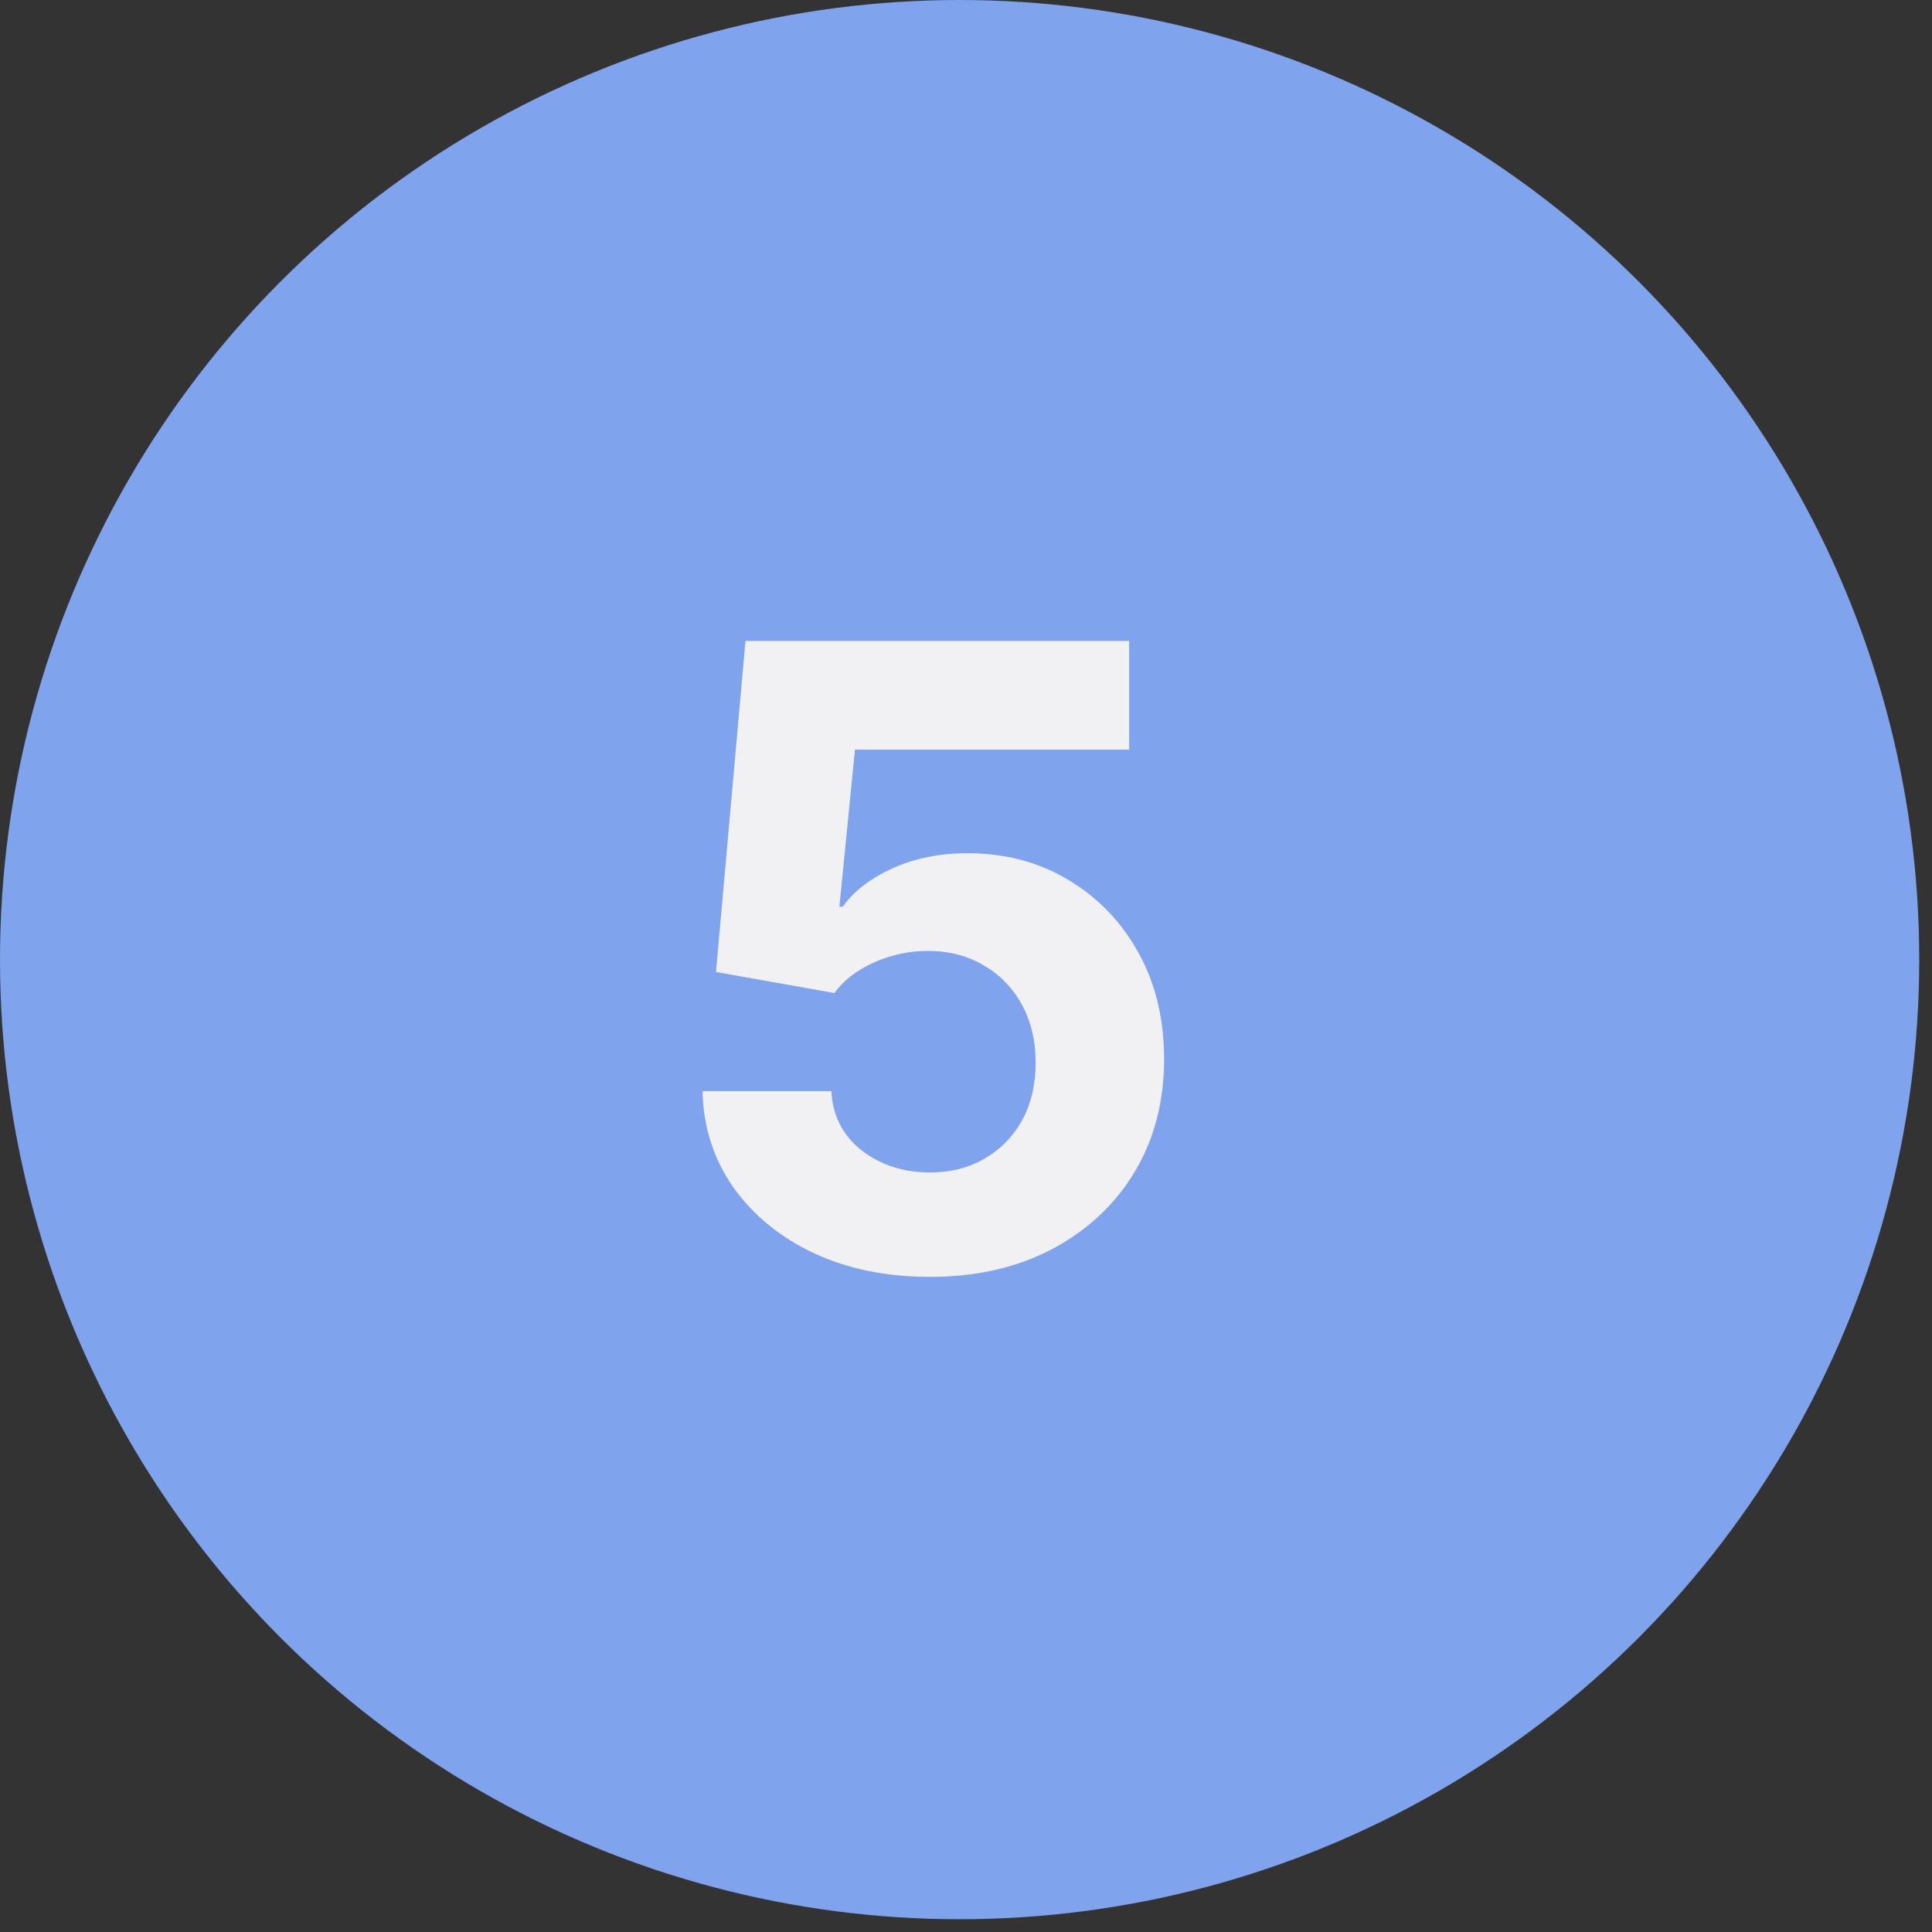 <?xml version="1.0" encoding="UTF-8"?> <svg xmlns="http://www.w3.org/2000/svg" width="56" height="56" viewBox="0 0 56 56" fill="none"><rect x="0" y="0" width="56" height="56" fill="#333333" stroke="none"/><circle cx="27.815" cy="27.815" r="27.815" fill="#80A3ED"></circle><path d="M26.955 37.011C25.701 37.011 24.582 36.783 23.598 36.328C22.613 35.864 21.832 35.225 21.254 34.411C20.684 33.597 20.387 32.67 20.363 31.628H24.098C24.131 32.328 24.42 32.898 24.965 33.337C25.518 33.768 26.182 33.984 26.955 33.984C27.557 33.984 28.086 33.85 28.542 33.581C29.006 33.312 29.368 32.942 29.628 32.47C29.889 31.99 30.019 31.433 30.019 30.798C30.019 30.163 29.884 29.602 29.616 29.113C29.347 28.625 28.977 28.247 28.505 27.978C28.041 27.701 27.504 27.563 26.894 27.563C26.357 27.563 25.84 27.673 25.343 27.893C24.847 28.112 24.46 28.409 24.184 28.784L20.754 28.173L21.608 18.579H32.729V21.728H24.782L24.33 26.281H24.428C24.745 25.834 25.225 25.463 25.868 25.17C26.519 24.877 27.244 24.731 28.041 24.731C29.132 24.731 30.104 24.987 30.959 25.5C31.821 26.013 32.501 26.717 32.997 27.612C33.494 28.507 33.742 29.537 33.742 30.7C33.742 31.929 33.457 33.02 32.887 33.972C32.318 34.916 31.52 35.66 30.495 36.206C29.477 36.743 28.297 37.011 26.955 37.011Z" fill="#F1F1F3"></path></svg> 